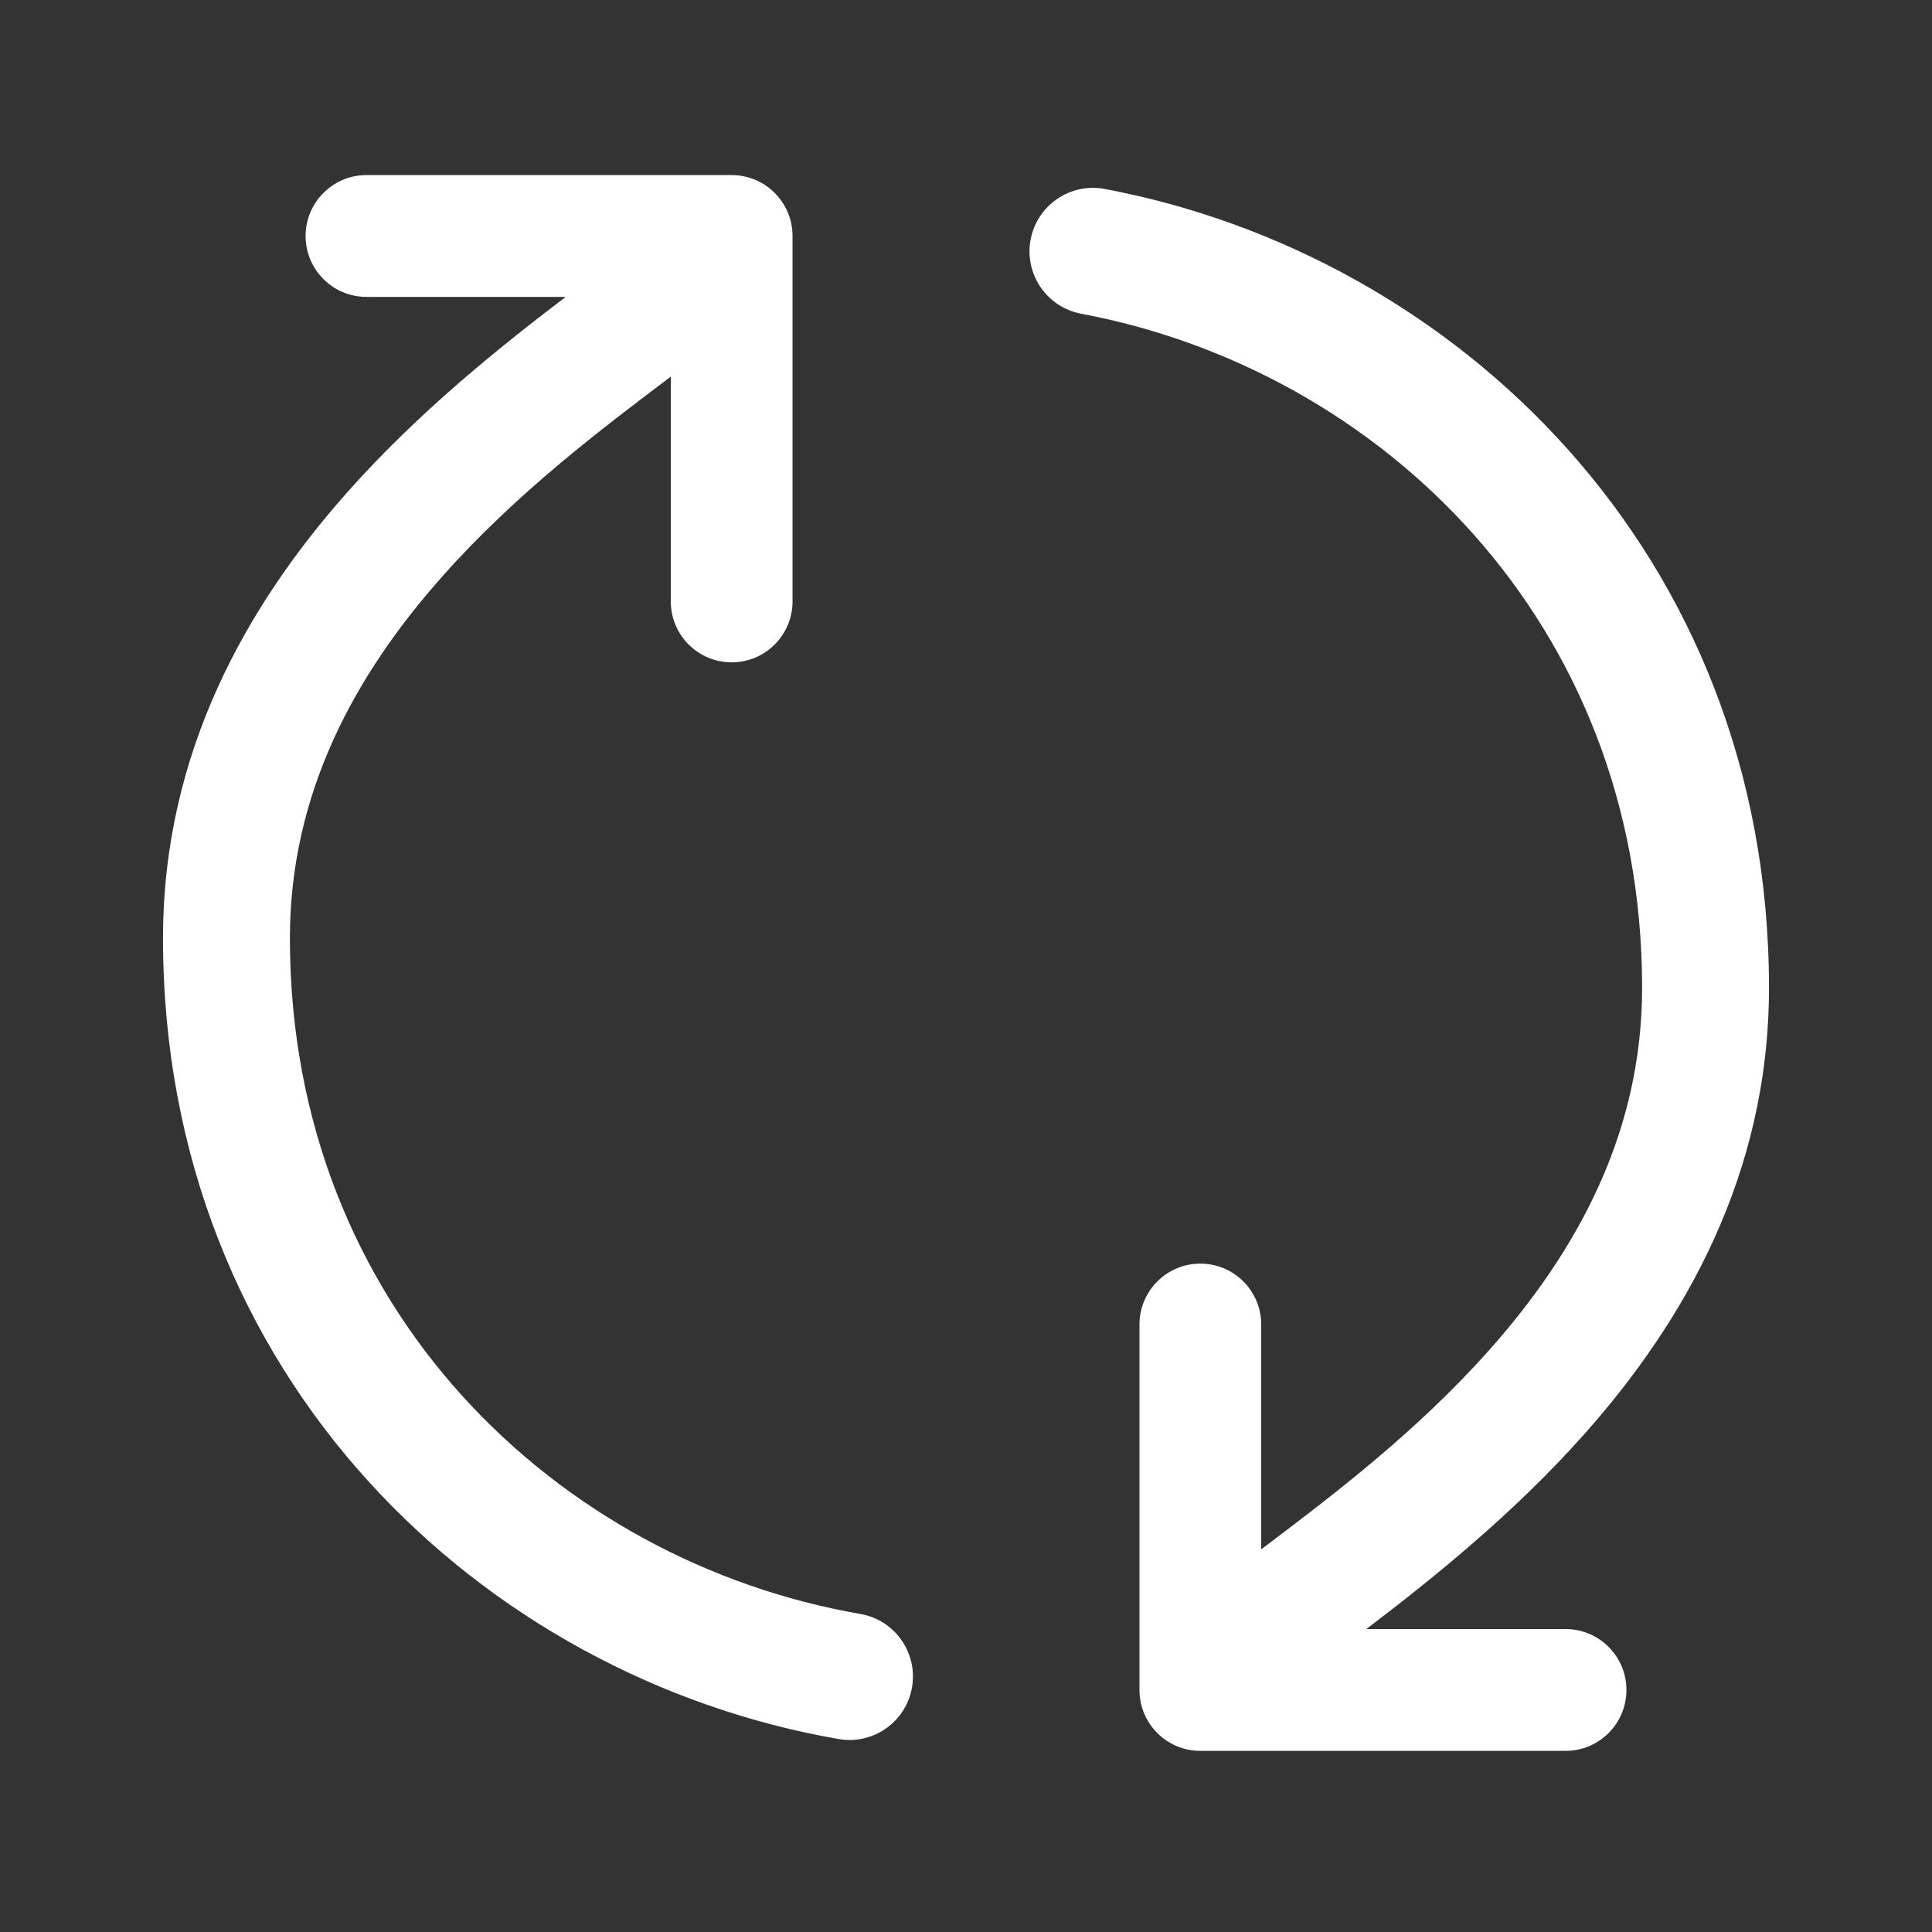 <svg xmlns="http://www.w3.org/2000/svg" fill="none" viewBox="0 0 320 320" height="320" width="320">
<rect x="0" y="0" width="320" height="320" fill="#333333" stroke="none"/>
<path fill="white" d="M48.017 155.399C48.017 216.821 92.522 258.66 142.497 267.32C148.215 268.31 152.048 273.752 151.058 279.476C150.068 285.198 144.629 289.034 138.911 288.043C80.202 277.87 27 228.355 27 155.399C27 124.395 41.096 100.029 57.558 81.494C69.351 68.216 82.842 57.435 93.692 49.176H60.697C55.129 49.176 50.615 44.66 50.615 39.088C50.615 33.517 55.129 29 60.697 29H121.186C126.754 29 131.268 33.517 131.268 39.088V99.617C131.268 105.188 126.754 109.705 121.186 109.705C115.619 109.705 111.105 105.188 111.105 99.617V62.38L111.074 62.403C99.552 71.099 85.468 81.728 73.269 95.464C58.861 111.686 48.017 131.284 48.017 155.399ZM271.984 163.6C271.984 102.828 228.423 61.233 179.091 51.966C173.387 50.895 169.631 45.399 170.701 39.691C171.772 33.983 177.265 30.224 182.969 31.296C240.923 42.183 293 91.426 293 163.6C293 194.604 278.904 218.969 262.443 237.505C250.649 250.783 237.158 261.564 226.308 269.824H259.305C264.872 269.824 269.387 274.339 269.387 279.912C269.387 285.483 264.872 290 259.305 290H198.815C193.247 290 188.733 285.483 188.733 279.912V219.383C188.733 213.81 193.247 209.294 198.815 209.294C204.383 209.294 208.896 213.81 208.896 219.383V256.618L208.928 256.594C220.451 247.898 234.533 237.271 246.732 223.535C261.14 207.313 271.984 187.715 271.984 163.6Z" clip-rule="evenodd" fill-rule="evenodd"></path>
</svg>

